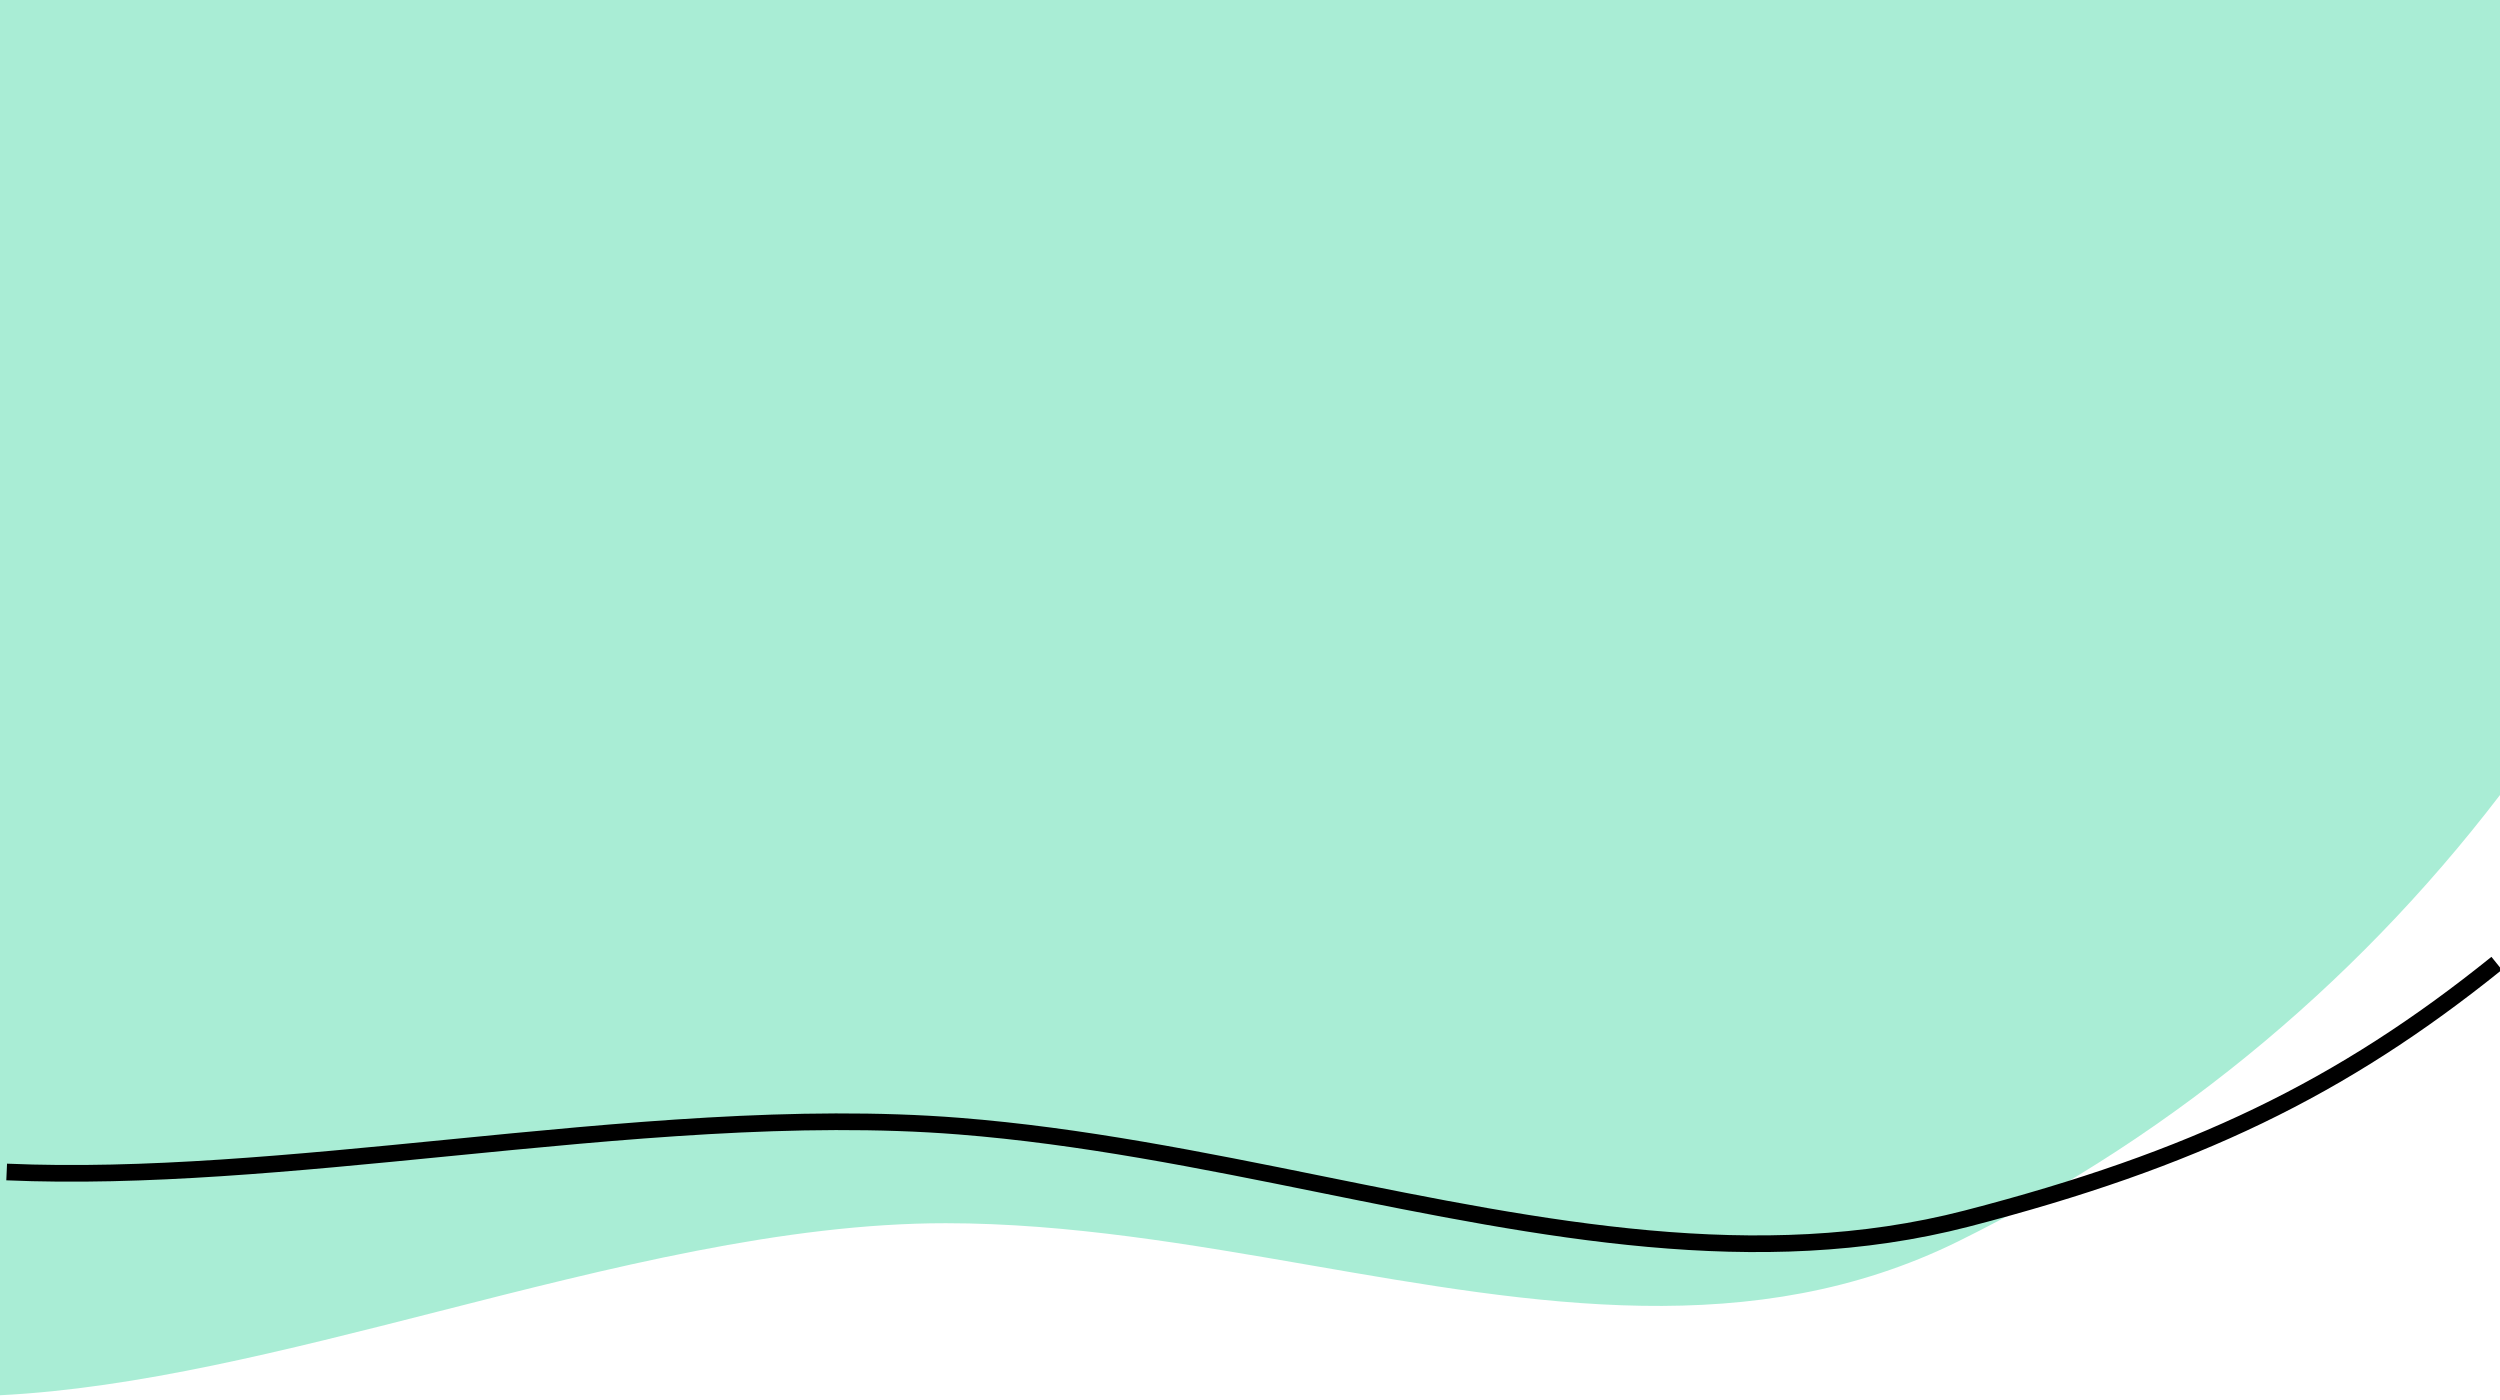 <svg width="375" height="210" viewBox="0 0 375 210" fill="none" xmlns="http://www.w3.org/2000/svg">
<path d="M377 116.592C355.294 145.825 326.933 169.866 293.672 186.234C263.009 201.324 230.309 195.646 196.73 189.815C178.64 186.674 160.294 183.489 141.876 183.482C117.671 183.474 91.449 190.164 65.617 196.754C42.896 202.55 20.477 208.27 0 209.286V0H377V116.592Z" fill="#A9EDD5"/>
<path d="M374.5 144.5C351.249 163.228 329.094 173.956 295.033 182.782C263.633 190.919 231.347 184.378 198.194 177.661C180.333 174.042 162.221 170.372 143.859 168.919C119.73 167.01 93.22 169.624 67.105 172.199C44.135 174.464 21.47 176.698 1 175.799" stroke="black" stroke-width="2.5"/>
</svg>
